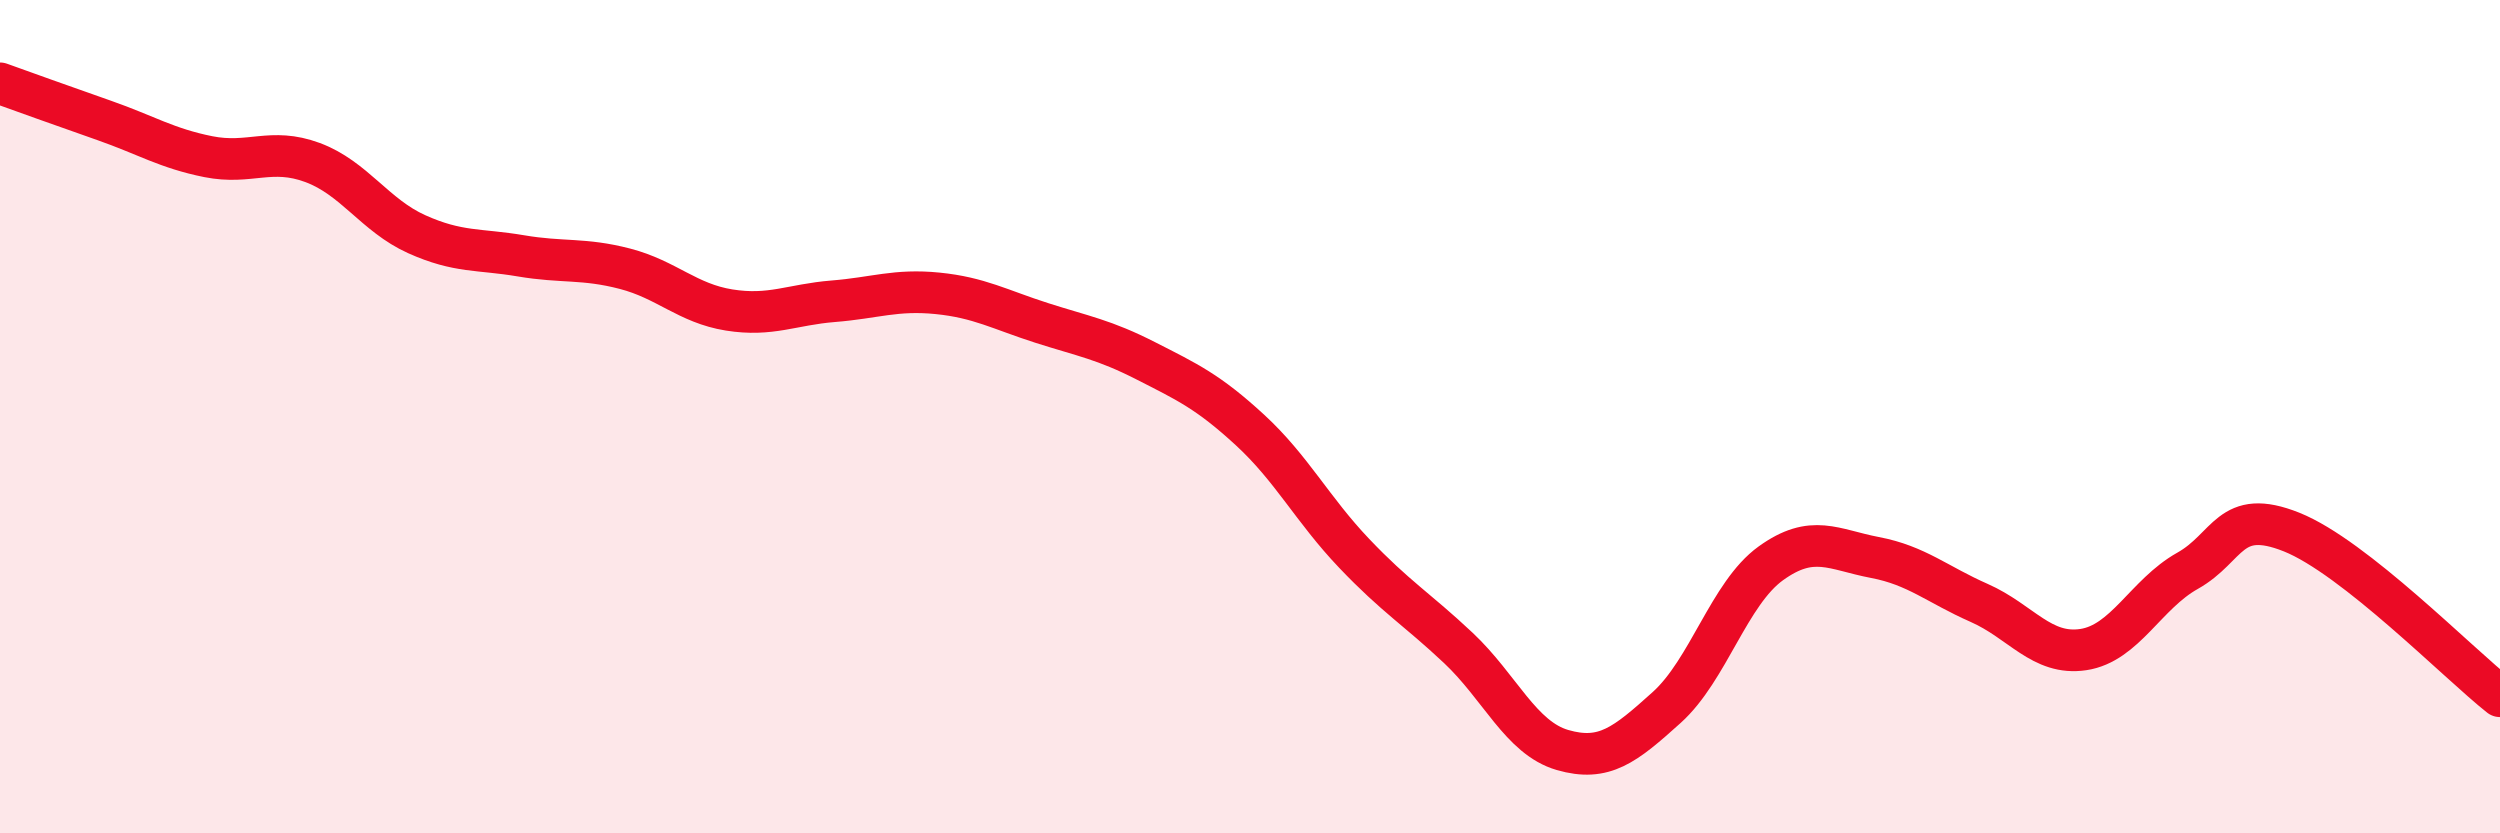 
    <svg width="60" height="20" viewBox="0 0 60 20" xmlns="http://www.w3.org/2000/svg">
      <path
        d="M 0,2 C 0.5,2.18 1.5,2.54 2.5,2.89 C 3.5,3.24 4,3.56 5,3.76 C 6,3.96 6.5,3.53 7.5,3.9 C 8.5,4.27 9,5.17 10,5.62 C 11,6.07 11.5,5.97 12.5,6.14 C 13.5,6.31 14,6.19 15,6.45 C 16,6.71 16.5,7.28 17.5,7.44 C 18.5,7.6 19,7.31 20,7.23 C 21,7.15 21.5,6.94 22.5,7.04 C 23.5,7.14 24,7.43 25,7.75 C 26,8.07 26.5,8.15 27.5,8.66 C 28.5,9.17 29,9.4 30,10.32 C 31,11.24 31.5,12.23 32.5,13.28 C 33.5,14.33 34,14.61 35,15.55 C 36,16.49 36.5,17.71 37.5,18 C 38.5,18.29 39,17.88 40,16.98 C 41,16.08 41.5,14.24 42.5,13.52 C 43.5,12.8 44,13.19 45,13.38 C 46,13.57 46.5,14.03 47.5,14.47 C 48.5,14.91 49,15.74 50,15.59 C 51,15.44 51.5,14.26 52.5,13.7 C 53.5,13.14 53.5,12.17 55,12.77 C 56.5,13.37 59,15.92 60,16.71L60 20L0 20Z"
        fill="#EB0A25"
        opacity="0.1"
        stroke-linecap="round"
        stroke-linejoin="round"
      />
      <path
        d="M 0,2 C 0.5,2.18 1.5,2.54 2.5,2.89 C 3.5,3.24 4,3.56 5,3.76 C 6,3.96 6.5,3.53 7.5,3.9 C 8.5,4.27 9,5.17 10,5.62 C 11,6.07 11.5,5.97 12.5,6.14 C 13.5,6.31 14,6.19 15,6.45 C 16,6.71 16.5,7.28 17.5,7.44 C 18.5,7.6 19,7.31 20,7.23 C 21,7.15 21.5,6.94 22.5,7.04 C 23.5,7.14 24,7.43 25,7.75 C 26,8.07 26.5,8.15 27.5,8.66 C 28.5,9.17 29,9.4 30,10.32 C 31,11.24 31.5,12.23 32.5,13.28 C 33.5,14.33 34,14.61 35,15.55 C 36,16.49 36.5,17.71 37.5,18 C 38.5,18.29 39,17.88 40,16.98 C 41,16.08 41.5,14.24 42.5,13.52 C 43.5,12.8 44,13.19 45,13.38 C 46,13.57 46.5,14.03 47.5,14.47 C 48.5,14.91 49,15.74 50,15.59 C 51,15.44 51.5,14.26 52.5,13.7 C 53.5,13.14 53.5,12.17 55,12.77 C 56.5,13.37 59,15.92 60,16.71"
        stroke="#EB0A25"
        stroke-width="1"
        fill="none"
        stroke-linecap="round"
        stroke-linejoin="round"
      />
    </svg>
  
